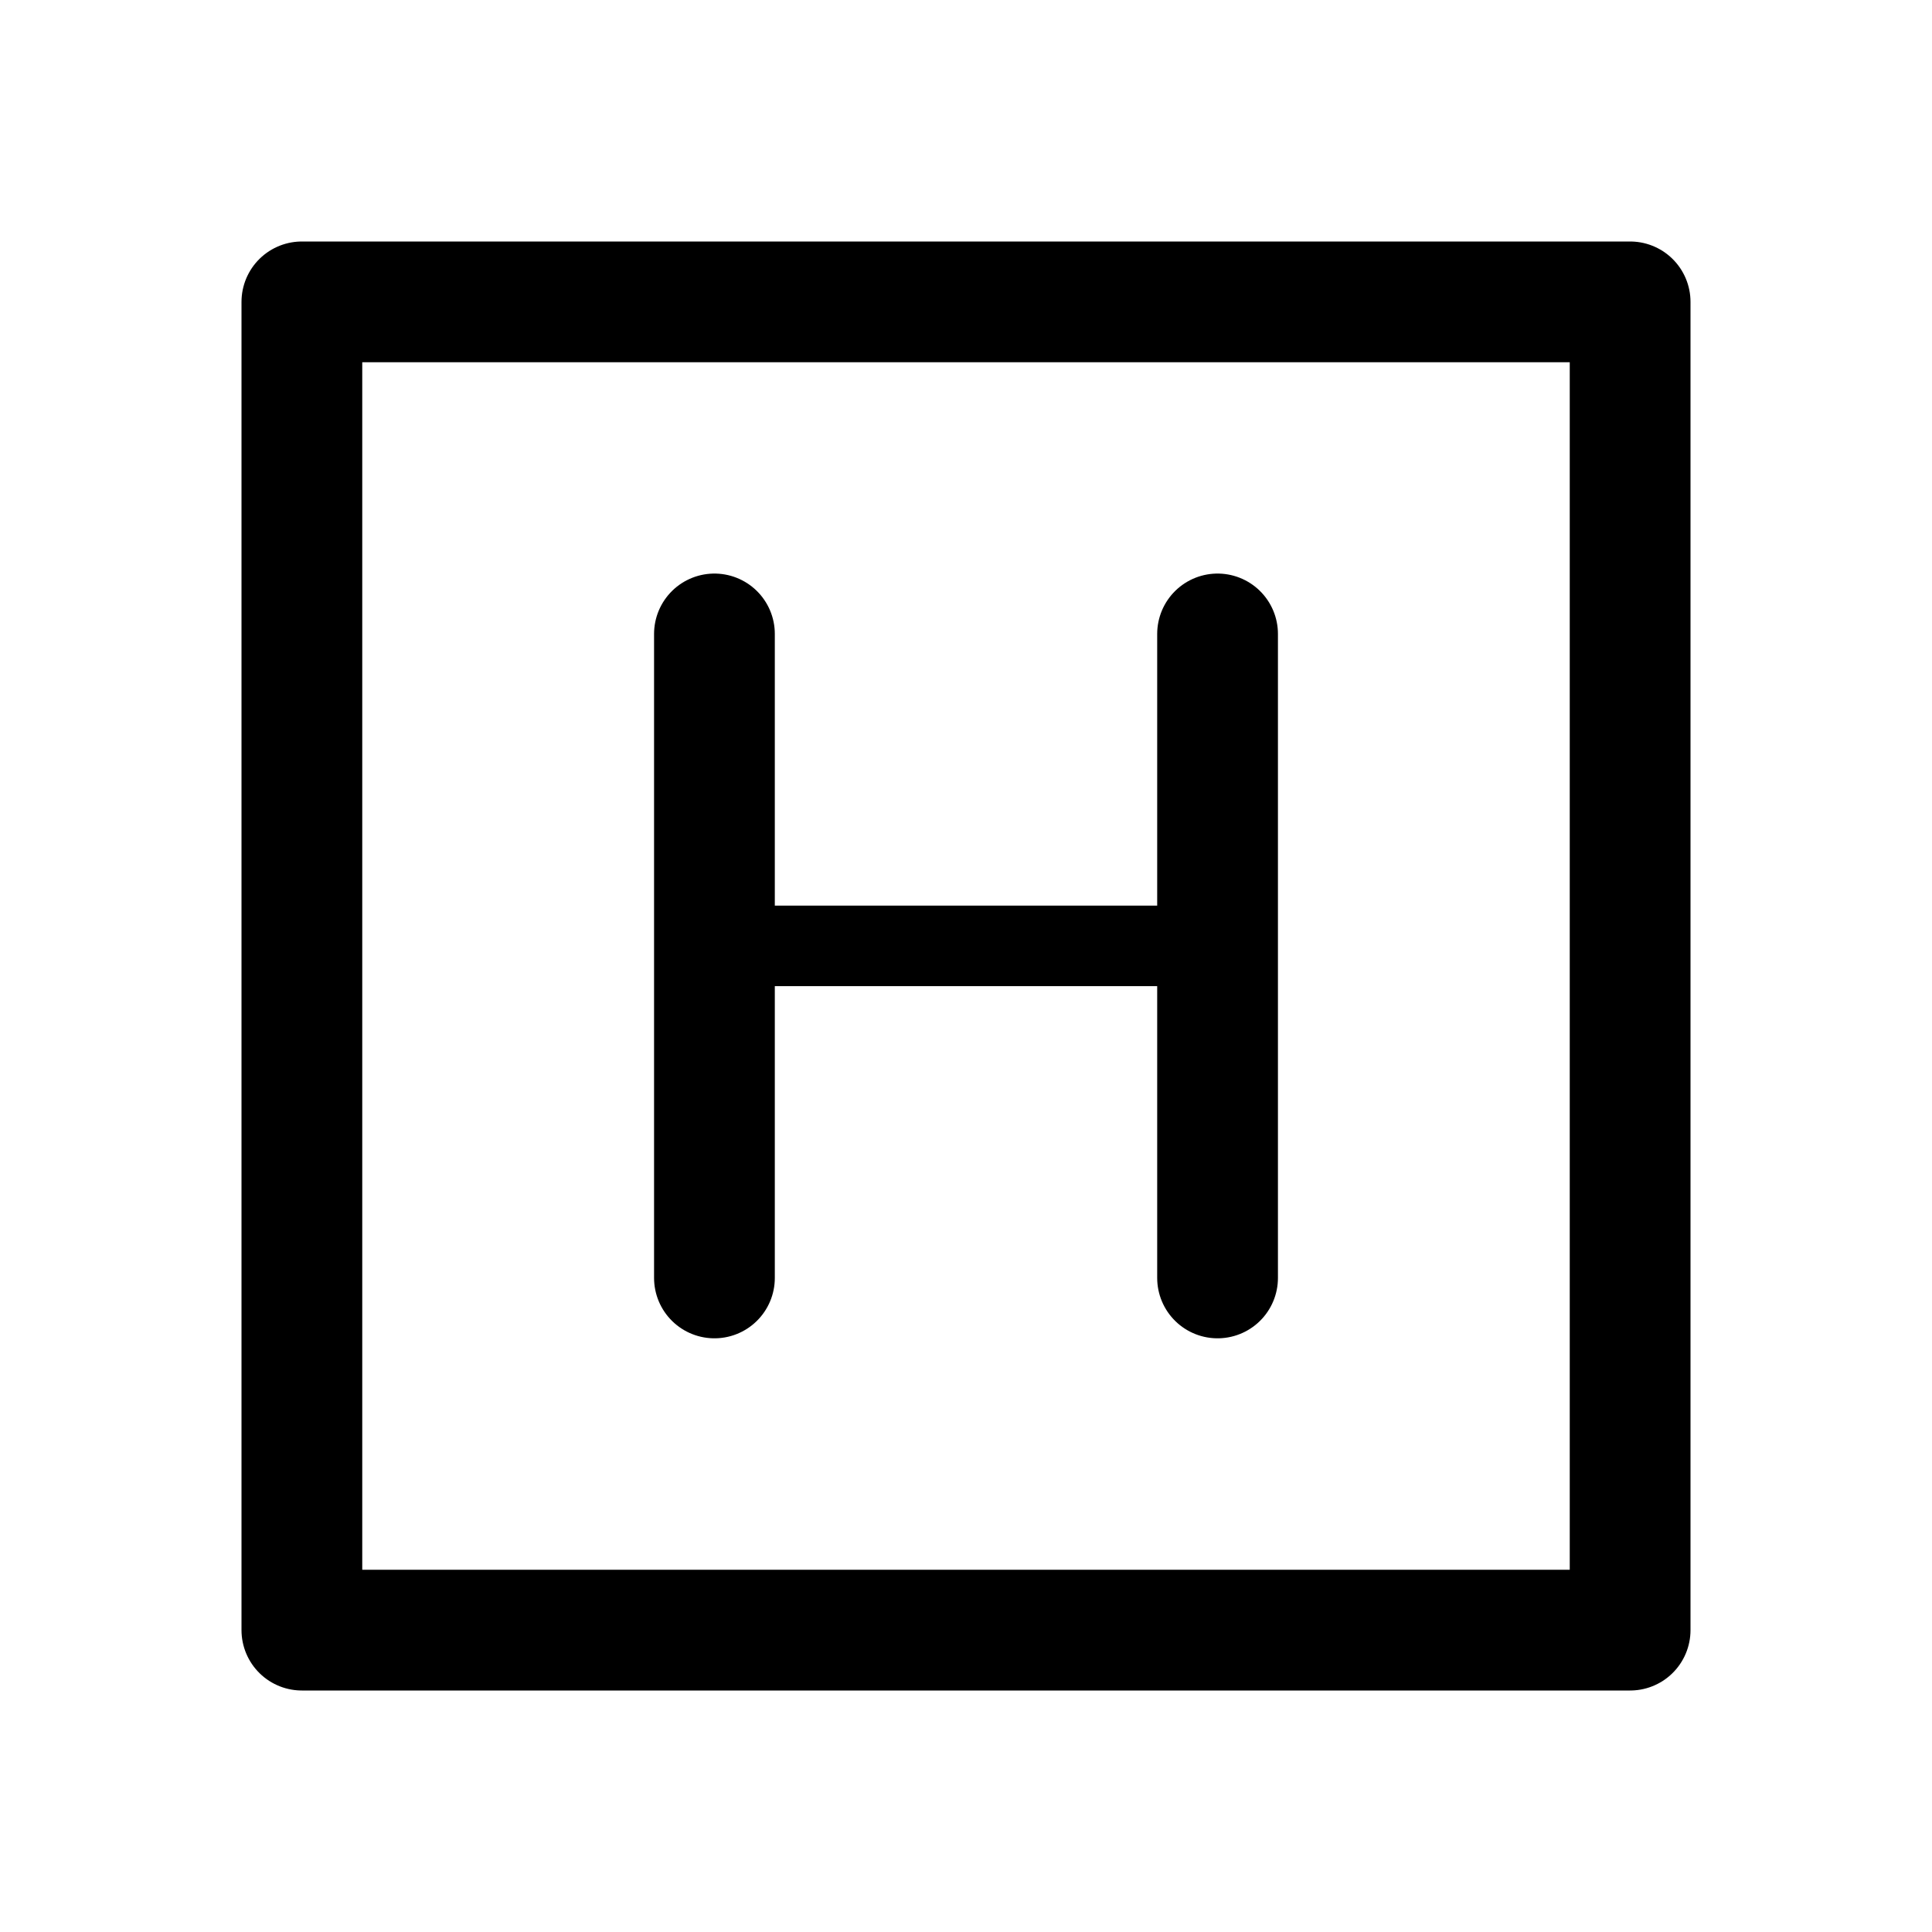 <?xml version="1.0" encoding="utf-8"?><!-- Скачано с сайта svg4.ru / Downloaded from svg4.ru -->
<svg width="800px" height="800px" viewBox="0 0 192 192" xmlns="http://www.w3.org/2000/svg" xml:space="preserve">

<g fill="none" stroke="#000000" stroke-linecap="round" stroke-linejoin="round">

<path stroke-miterlimit="40.8" stroke-width="12" d="M30 30h132v132H30z" style="paint-order:normal"/>

<path stroke-width="12" d="M71 63v64m50-64v64"/>

<path stroke-width="8" d="M71 94h50"/>

</g>

</svg>